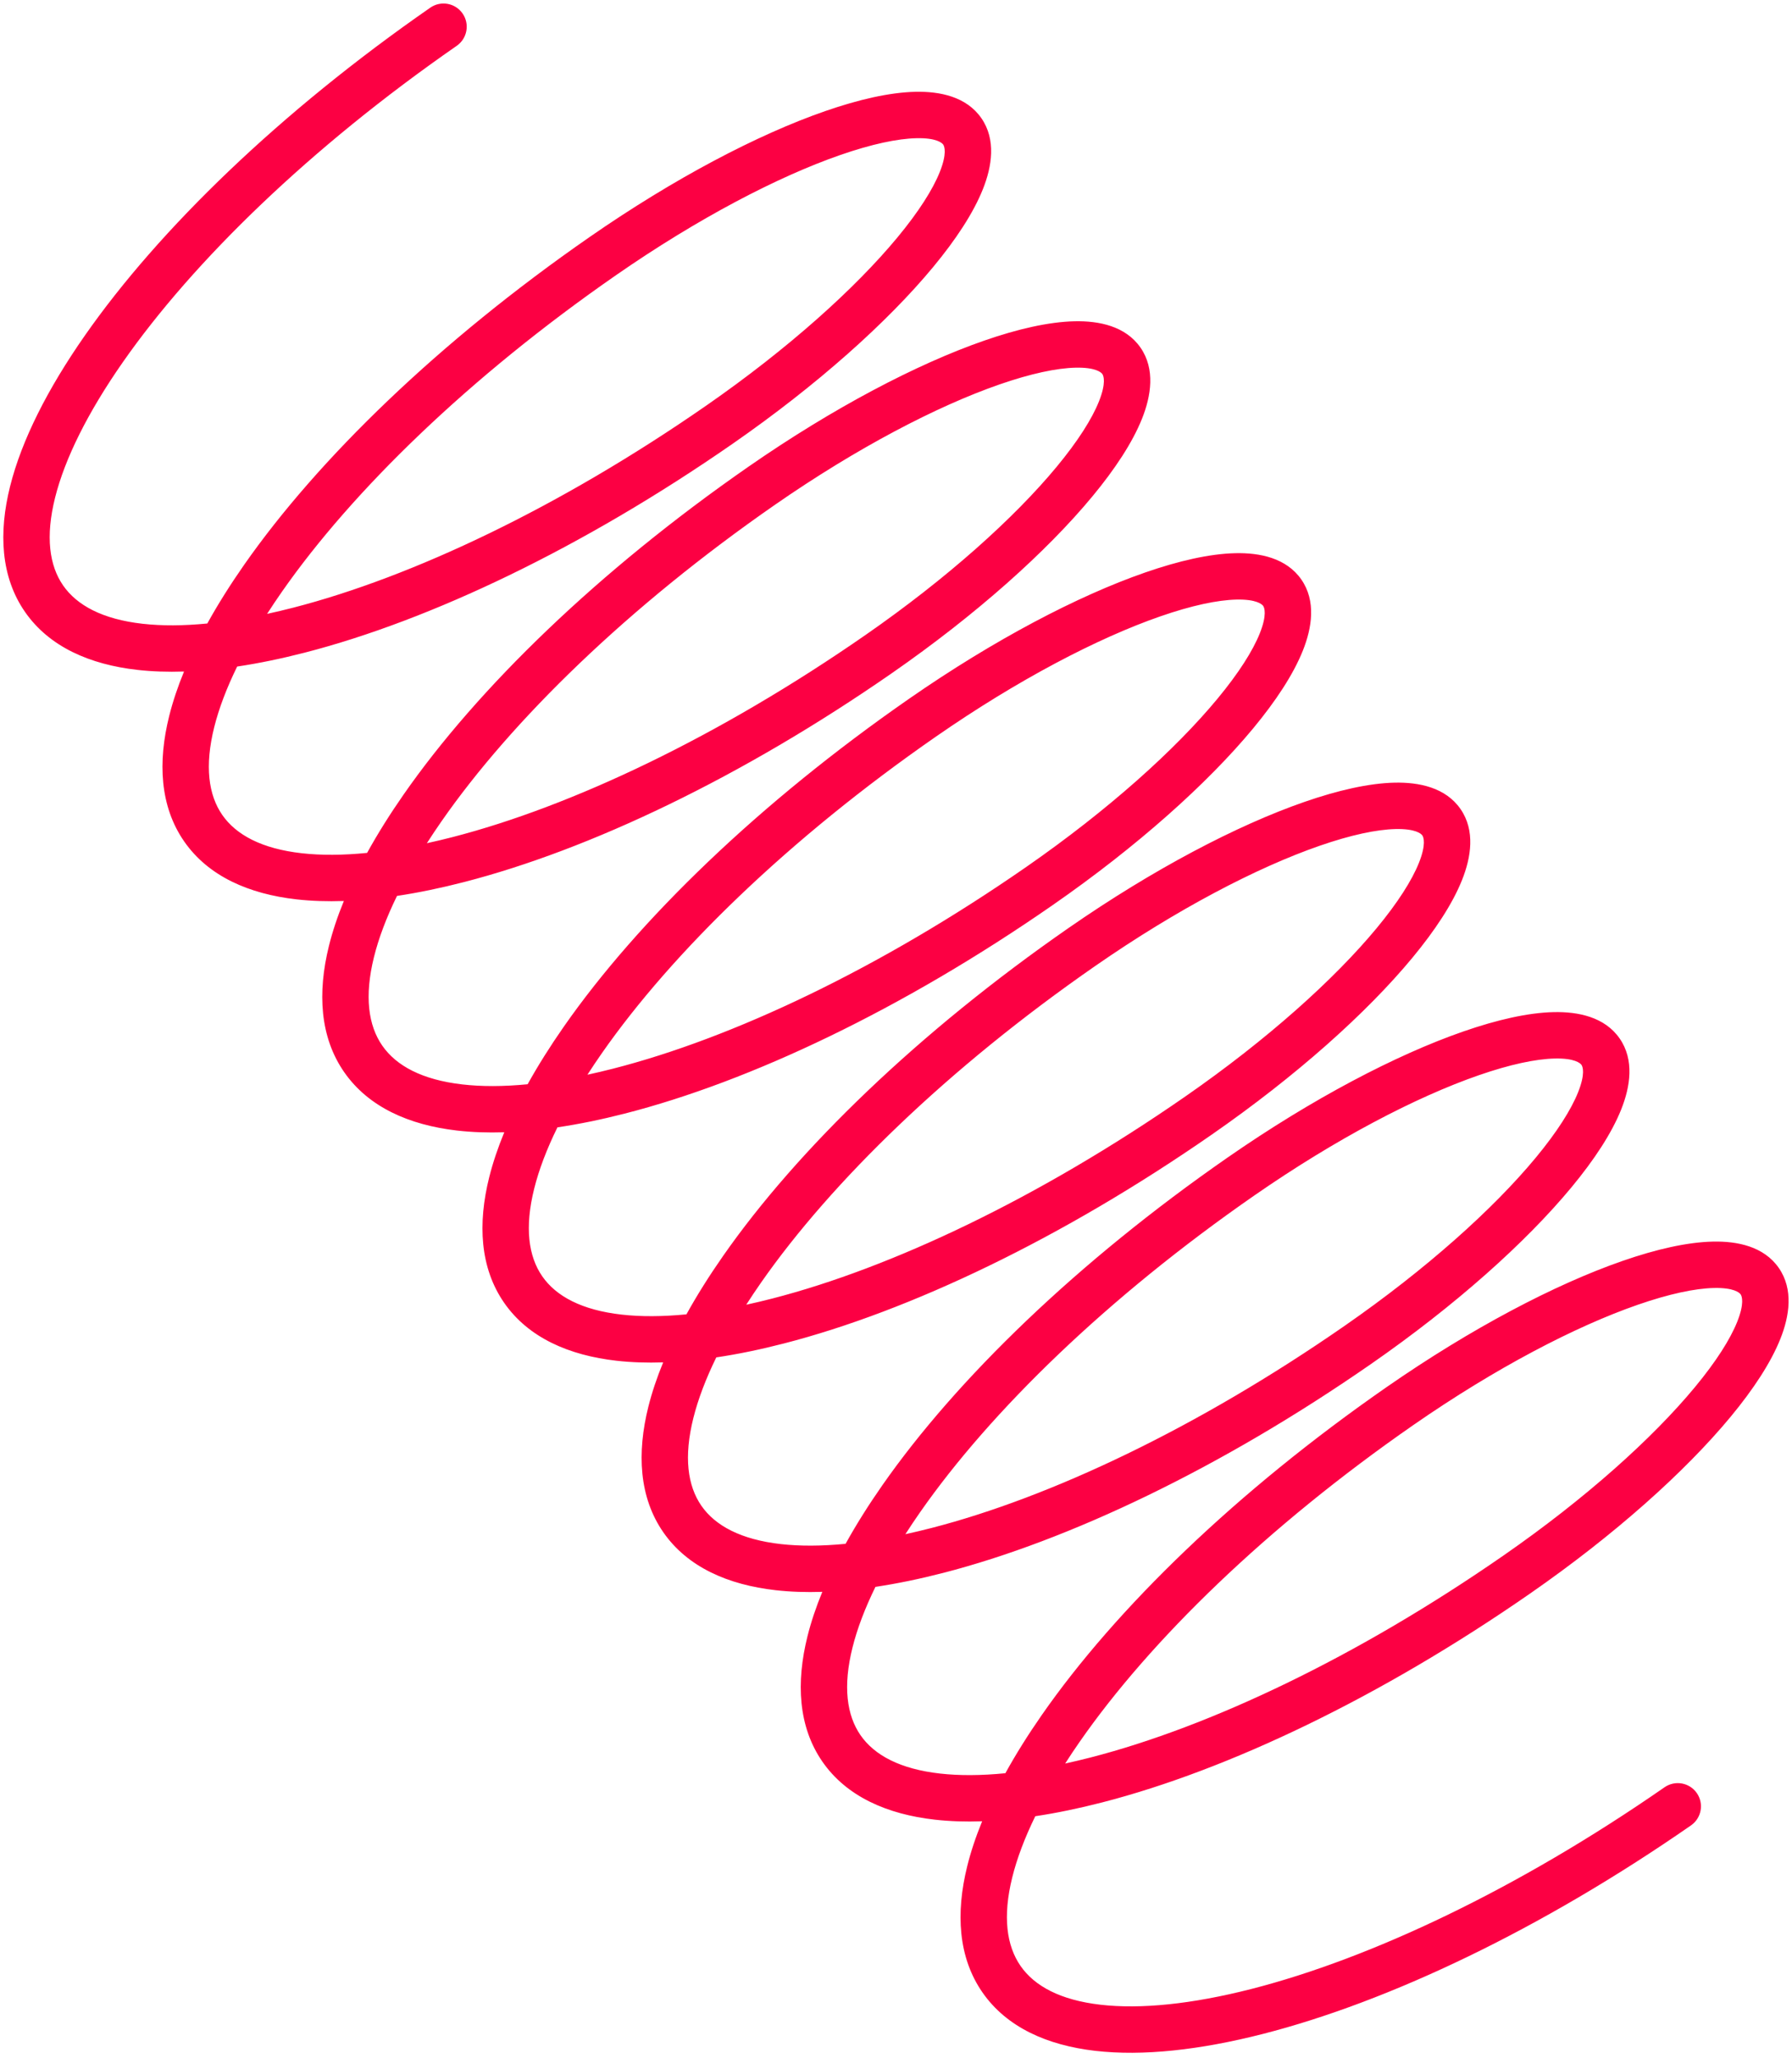 <?xml version="1.0" encoding="UTF-8"?> <svg xmlns="http://www.w3.org/2000/svg" width="142" height="163" viewBox="0 0 142 163" fill="none"> <path fill-rule="evenodd" clip-rule="evenodd" d="M6.727 26.574C12.609 18.154 22.206 8.857 34.097 0.607C34.932 0.028 36.077 0.235 36.656 1.07C37.234 1.904 37.027 3.049 36.193 3.628C24.564 11.696 15.315 20.701 9.741 28.679C6.95 32.675 5.139 36.329 4.366 39.415C3.592 42.506 3.906 44.796 5.003 46.377C6.099 47.957 8.135 49.053 11.301 49.41C12.813 49.58 14.53 49.574 16.427 49.388C17.267 47.87 18.242 46.319 19.338 44.75C25.221 36.331 34.817 27.034 46.709 18.784C53.396 14.143 60.031 10.66 65.386 8.802C68.051 7.877 70.502 7.318 72.533 7.272C74.478 7.228 76.581 7.654 77.763 9.358C78.944 11.061 78.607 13.179 77.885 14.986C77.131 16.873 75.749 18.973 73.95 21.145C70.335 25.511 64.749 30.506 58.062 35.146C46.17 43.397 34.102 49.131 24.156 51.694C22.302 52.171 20.509 52.542 18.793 52.798C17.954 54.509 17.347 56.115 16.977 57.591C16.203 60.682 16.517 62.972 17.614 64.553C18.71 66.134 20.746 67.23 23.912 67.586C25.438 67.758 27.172 67.75 29.089 67.559C29.92 66.052 30.884 64.514 31.967 62.958C37.837 54.52 47.427 45.211 59.32 36.96C66.007 32.32 72.642 28.837 77.997 26.978C80.662 26.053 83.113 25.495 85.144 25.449C87.089 25.405 89.192 25.831 90.374 27.534C91.555 29.237 91.218 31.356 90.496 33.162C89.742 35.049 88.361 37.149 86.561 39.322C82.946 43.688 77.36 48.683 70.673 53.323C58.781 61.573 46.713 67.308 36.767 69.87C34.933 70.343 33.158 70.711 31.459 70.966C30.612 72.699 30 74.326 29.631 75.821C28.864 78.922 29.183 81.228 30.292 82.826C31.4 84.424 33.449 85.53 36.622 85.897C38.151 86.075 39.89 86.072 41.81 85.885C42.644 84.382 43.61 82.849 44.695 81.296C50.577 72.877 60.174 63.58 72.065 55.33C78.753 50.69 85.387 47.206 90.743 45.348C93.407 44.423 95.858 43.864 97.89 43.818C99.834 43.774 101.937 44.2 103.119 45.904C104.3 47.607 103.963 49.725 103.241 51.532C102.487 53.419 101.106 55.519 99.306 57.691C95.691 62.057 90.106 67.052 83.418 71.692C71.525 79.944 59.449 85.668 49.489 88.212C47.652 88.682 45.874 89.046 44.172 89.298C43.322 91.026 42.707 92.648 42.334 94.138C41.559 97.228 41.873 99.518 42.97 101.099C44.067 102.68 46.102 103.776 49.268 104.132C50.78 104.303 52.498 104.296 54.394 104.11C55.234 102.592 56.209 101.042 57.306 99.473C63.188 91.053 72.785 81.756 84.676 73.506C91.364 68.866 97.998 65.383 103.353 63.524C106.018 62.599 108.469 62.041 110.501 61.995C112.446 61.951 114.548 62.377 115.73 64.08C116.912 65.783 116.575 67.902 115.853 69.708C115.098 71.595 113.717 73.695 111.917 75.868C108.302 80.234 102.716 85.228 96.029 89.868C84.137 98.119 72.069 103.854 62.123 106.416C60.27 106.894 58.476 107.265 56.76 107.52C55.922 109.231 55.315 110.838 54.945 112.314C54.17 115.405 54.484 117.695 55.581 119.276C56.678 120.856 58.713 121.952 61.88 122.309C63.392 122.479 65.109 122.473 67.005 122.287C67.845 120.769 68.821 119.218 69.917 117.649C75.799 109.23 85.396 99.933 97.287 91.682C103.975 87.042 110.609 83.559 115.965 81.701C118.63 80.776 121.08 80.217 123.112 80.171C125.057 80.128 127.159 80.553 128.341 82.257C129.523 83.96 129.186 86.079 128.464 87.885C127.709 89.772 126.328 91.871 124.529 94.044C120.913 98.41 115.327 103.405 108.64 108.045C96.748 116.295 84.68 122.03 74.734 124.593C72.881 125.07 71.087 125.441 69.371 125.697C68.533 127.408 67.925 129.014 67.556 130.49C66.781 133.581 67.095 135.871 68.192 137.452C69.289 139.032 71.324 140.128 74.49 140.485C76.016 140.657 77.75 140.649 79.667 140.458C80.499 138.951 81.463 137.413 82.546 135.857C88.416 127.418 98.006 118.11 109.898 109.859C116.586 105.219 123.22 101.736 128.576 99.877C131.241 98.952 133.691 98.394 135.723 98.348C137.668 98.304 139.77 98.729 140.952 100.433C142.134 102.136 141.797 104.255 141.075 106.061C140.32 107.948 138.939 110.048 137.14 112.221C133.524 116.586 127.939 121.582 121.251 126.222C109.36 134.472 97.291 140.207 87.345 142.769C85.512 143.241 83.737 143.61 82.037 143.865C81.19 145.598 80.579 147.225 80.209 148.72C79.442 151.821 79.762 154.127 80.87 155.725C81.979 157.323 84.027 158.429 87.2 158.796C90.369 159.163 94.432 158.756 99.157 157.549C108.593 155.138 120.272 149.638 131.9 141.571C132.735 140.992 133.88 141.199 134.459 142.033C135.037 142.867 134.83 144.013 133.996 144.591C122.104 152.842 110.027 158.567 100.067 161.111C95.095 162.382 90.551 162.885 86.777 162.448C83.008 162.012 79.779 160.601 77.85 157.82C75.92 155.04 75.729 151.521 76.64 147.838C76.925 146.683 77.324 145.49 77.826 144.266C76.509 144.312 75.256 144.271 74.079 144.138C70.319 143.715 67.094 142.318 65.171 139.547C63.249 136.776 63.07 133.267 63.989 129.597C64.273 128.463 64.666 127.293 65.161 126.092C63.863 126.135 62.629 126.093 61.468 125.962C57.708 125.539 54.483 124.142 52.56 121.371C50.638 118.6 50.459 115.091 51.378 111.42C51.662 110.287 52.056 109.116 52.55 107.915C51.252 107.958 50.018 107.917 48.857 107.786C45.096 107.362 41.872 105.966 39.949 103.195C38.027 100.424 37.848 96.914 38.767 93.244C39.055 92.095 39.456 90.907 39.959 89.689C38.637 89.731 37.38 89.687 36.199 89.55C32.429 89.113 29.201 87.702 27.271 84.922C25.342 82.141 25.151 78.623 26.062 74.939C26.347 73.784 26.745 72.591 27.248 71.368C25.93 71.413 24.677 71.372 23.5 71.24C19.74 70.816 16.516 69.42 14.593 66.649C12.671 63.878 12.491 60.368 13.411 56.698C13.695 55.565 14.088 54.394 14.582 53.193C13.284 53.236 12.05 53.194 10.889 53.063C7.129 52.64 3.905 51.243 1.982 48.472C0.059 45.701 -0.12 42.192 0.8 38.522C1.72 34.846 3.791 30.777 6.727 26.574ZM84.405 139.69C85.065 139.547 85.739 139.386 86.428 139.209C95.853 136.781 107.526 131.27 119.155 123.201C125.649 118.696 130.961 113.918 134.308 109.876C135.991 107.844 137.107 106.082 137.661 104.696C138.246 103.231 138.028 102.668 137.931 102.529C137.835 102.39 137.384 101.987 135.806 102.023C134.315 102.057 132.273 102.486 129.781 103.351C124.823 105.071 118.488 108.374 111.994 112.88C100.366 120.947 91.125 129.962 85.564 137.956C85.156 138.542 84.77 139.12 84.405 139.69ZM71.744 121.525C72.419 121.378 73.111 121.214 73.817 121.032C83.242 118.604 94.915 113.093 106.544 105.024C113.038 100.519 118.35 95.741 121.697 91.699C123.379 89.668 124.496 87.905 125.05 86.52C125.636 85.054 125.417 84.491 125.32 84.353C125.224 84.214 124.773 83.811 123.195 83.847C121.704 83.881 119.662 84.309 117.17 85.174C112.212 86.894 105.876 90.198 99.383 94.703C87.754 102.771 78.505 111.776 72.931 119.755C72.513 120.353 72.117 120.943 71.744 121.525ZM59.133 103.348C59.808 103.202 60.5 103.038 61.206 102.856C70.631 100.428 82.304 94.916 93.933 86.848C100.426 82.343 105.738 77.565 109.086 73.523C110.768 71.491 111.885 69.729 112.439 68.344C113.024 66.878 112.806 66.315 112.709 66.176C112.613 66.037 112.162 65.635 110.584 65.67C109.093 65.704 107.05 66.133 104.559 66.998C99.6 68.718 93.265 72.021 86.772 76.527C75.143 84.595 65.894 93.6 60.319 101.578C59.902 102.176 59.506 102.766 59.133 103.348ZM46.549 85.129C47.211 84.987 47.888 84.827 48.579 84.65C58.014 82.24 69.694 76.74 81.322 68.672C87.816 64.166 93.128 59.389 96.475 55.346C98.157 53.315 99.274 51.552 99.828 50.167C100.413 48.702 100.195 48.139 100.098 47.999C100.002 47.86 99.551 47.458 97.973 47.494C96.481 47.528 94.439 47.957 91.948 48.821C86.99 50.542 80.654 53.845 74.161 58.351C62.532 66.419 53.283 75.424 47.709 83.402C47.301 83.985 46.915 84.561 46.549 85.129ZM33.826 66.791C34.486 66.648 35.161 66.487 35.85 66.31C45.275 63.882 56.948 58.371 68.577 50.302C75.07 45.797 80.382 41.019 83.73 36.977C85.412 34.946 86.529 33.183 87.082 31.798C87.668 30.332 87.449 29.769 87.353 29.63C87.257 29.491 86.806 29.089 85.228 29.124C83.736 29.158 81.694 29.587 79.203 30.451C74.244 32.172 67.909 35.475 61.415 39.98C49.787 48.048 40.546 57.063 34.985 65.057C34.578 65.643 34.191 66.221 33.826 66.791ZM21.165 48.626C21.841 48.48 22.532 48.315 23.239 48.134C32.663 45.705 44.337 40.194 55.966 32.126C62.459 27.62 67.771 22.842 71.119 18.8C72.801 16.769 73.918 15.006 74.471 13.621C75.057 12.155 74.838 11.592 74.742 11.454C74.645 11.315 74.195 10.912 72.617 10.948C71.125 10.982 69.083 11.41 66.591 12.275C61.633 13.996 55.298 17.299 48.804 21.804C37.175 29.872 27.926 38.877 22.352 46.856C21.934 47.454 21.539 48.044 21.165 48.626Z" fill="#FC0043"></path> </svg> 